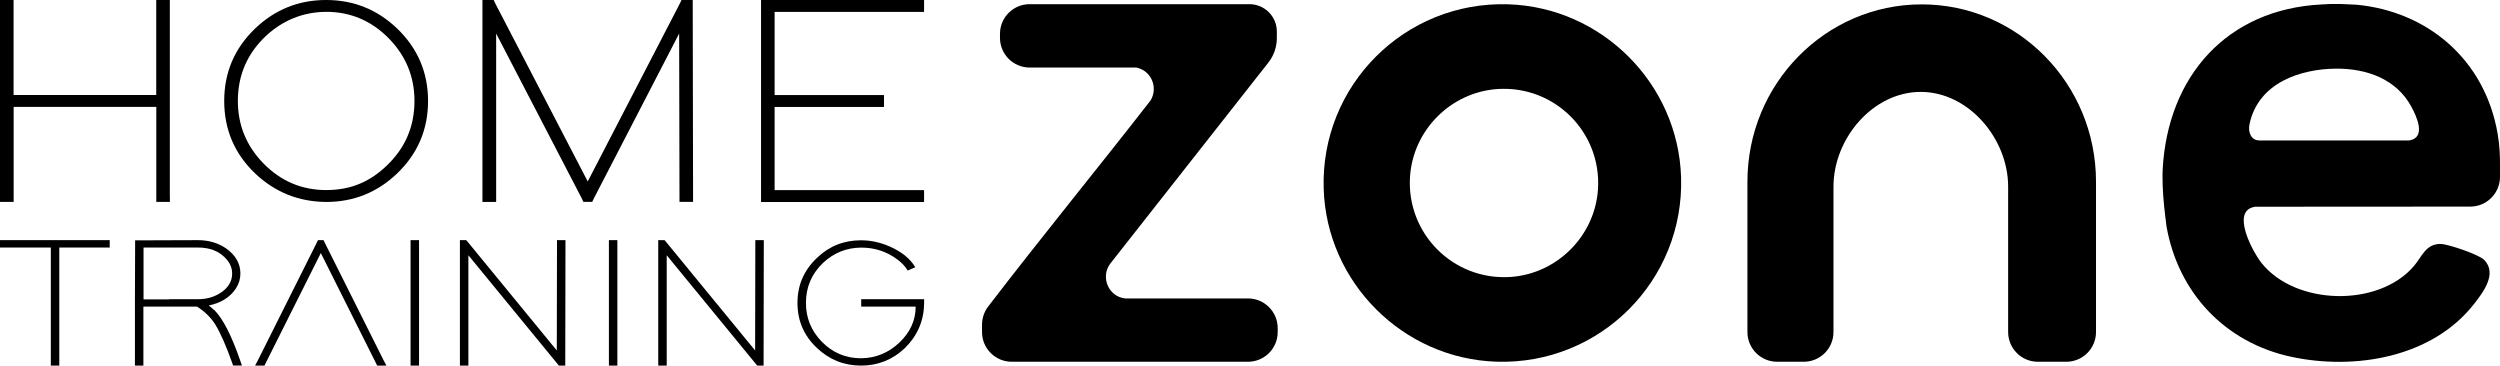 <?xml version="1.0" encoding="UTF-8"?>
<svg id="katman_2" data-name="katman 2" xmlns="http://www.w3.org/2000/svg" viewBox="0 0 371.86 54.38">
  <g id="katman_2-2" data-name="katman 2">
    <g id="Layer_1" data-name="Layer 1">
      <g>
        <path d="M224.34.64c-15.38-.49-27.94,12.07-27.45,27.45.44,13.92,11.78,25.27,25.71,25.71,15.38.49,27.94-12.08,27.45-27.45-.44-13.92-11.79-25.27-25.71-25.71ZM224.63,41.2c-8.46.53-15.43-6.44-14.9-14.89.44-6.97,6.1-12.63,13.07-13.07,8.46-.53,15.43,6.44,14.89,14.89-.44,6.97-6.1,12.63-13.07,13.07h0Z"/>
        <path d="M285.85.65h0c-14.32,0-25.93,11.81-25.93,26.38v22.36c0,2.44,1.98,4.42,4.42,4.42h3.96c2.44,0,4.42-1.98,4.42-4.42v-21.62c0-7.2,5.89-14.1,12.97-14.1h.02c7.07,0,12.99,6.91,12.99,14.1v21.62c0,2.44,1.98,4.42,4.42,4.42h4.23c2.44,0,4.42-1.98,4.42-4.42v-22.36c0-14.57-11.61-26.38-25.93-26.38h0Z"/>
        <path d="M185.61,44.39h-18.23c-2.47-.24-3.71-3.12-2.28-5.12l23.56-29.96c.81-1.03,1.26-2.31,1.26-3.63v-1c0-2.24-1.83-4.06-4.08-4.06h-32.68c-2.44,0-4.42,1.97-4.42,4.42v.59c0,2.44,1.98,4.42,4.42,4.42h15.86c2.22.44,3.28,2.94,2.13,4.88-7.9,10.15-16.33,20.44-24.17,30.67-.59.77-.91,1.72-.91,2.7v1.09c0,2.44,1.98,4.42,4.42,4.42h35.14c2.44,0,4.42-1.98,4.42-4.42v-.58c0-2.44-1.98-4.42-4.42-4.42h-.02Z"/>
        <path d="M335.35,30.75l32.09-.02c2.44,0,4.41-1.98,4.42-4.41v-1.46c.02-1.66-.06-3.33-.35-4.97-1.93-11.17-10.57-18.21-21-19.19l-2.16-.1c-.24-.02-1.57,0-1.84,0l-1.15.06c-14.09.69-22.95,10.65-23.68,24.62-.01.25-.02.51-.02.76-.01,2.05.16,4.1.41,6.13l.19,1.54c1.76,9.85,8.68,17.22,18.49,19.35,9.48,2.05,20.97.14,27.22-7.81,1.36-1.73,3.54-4.55,1.53-6.6-.76-.78-5.31-2.33-6.42-2.36-2.24-.07-2.83,1.88-4.03,3.29-5.27,6.17-17.62,5.87-22.66-.46-1.26-1.58-4.64-7.74-1.04-8.35v-.02ZM334.6,18.47c1.32-6.26,7.73-8.22,12.88-8.26,4.51-.03,8.94,1.52,11.17,5.62.79,1.45,2.3,4.62-.28,5.06h-22.29c-1.24,0-1.73-1.21-1.48-2.42Z"/>
      </g>
      <g>
        <path d="M25.27,29.15v.88h-2.02v-14.13H2.03v14.13H0V0h2.02v14.13h21.22V0h2.02v29.15h.01Z"/>
        <path d="M37.95,4.24c2.96-2.83,6.48-4.24,10.56-4.24s7.6,1.41,10.56,4.24c3.06,2.94,4.6,6.54,4.6,10.78s-1.53,7.83-4.6,10.78c-2.96,2.83-6.48,4.24-10.56,4.24-4.08-.03-7.6-1.44-10.56-4.24-3.07-2.94-4.6-6.54-4.6-10.78s1.53-7.83,4.6-10.78ZM39.17,24.29c2.59,2.65,5.71,3.98,9.35,3.98s6.47-1.21,8.99-3.62c2.76-2.62,4.14-5.83,4.14-9.63,0-3.59-1.26-6.68-3.79-9.28-2.59-2.65-5.71-3.98-9.35-3.98-3.44.03-6.43,1.24-8.99,3.62-2.76,2.62-4.14,5.83-4.14,9.63,0,3.59,1.26,6.68,3.79,9.28Z"/>
        <path d="M73.78,30.04h-2.02V0h1.67l.25.53,13.74,26.46L101.12.53l.25-.53h1.67v.88l.05,28.27v.88h-2.02v-.88l-.05-24.16-12.68,24.51-.25.53h-1.31l-.25-.53-12.73-24.51v25.04h-.02Z"/>
        <path d="M137.45,0v1.77h-22.23v12.37h16.27v1.77h-16.27v12.37h22.23v1.77h-24.25V0h24.25Z"/>
      </g>
      <g>
        <path d="M15.69,35.72h.63v1.1h-7.5v17.56h-1.26v-17.56H0v-1.1h15.69Z"/>
        <path d="M31.85,46.09c1.3,1.28,2.59,3.8,3.89,7.57l.25.71h-1.32l-.13-.38c-.92-2.6-1.77-4.52-2.54-5.76-.67-1.04-1.57-1.92-2.7-2.63h-7.97v8.78h-1.26v-9.33l.03-8.75v-.55h.63l8.72-.03c1.55,0,2.92.39,4.11,1.18,1.46,1.01,2.2,2.27,2.2,3.79,0,.79-.23,1.54-.69,2.25-.88,1.3-2.22,2.13-4.02,2.5.27.2.53.42.78.66h.02ZM29.5,44.5c1.13,0,2.15-.26,3.08-.8,1.3-.77,1.95-1.77,1.95-3.02,0-.84-.34-1.61-1-2.3-1-1.04-2.35-1.56-4.05-1.56h-8.13v7.71h3.77l.03-.03h4.36-.01Z"/>
        <path d="M39.32,54.38h-1.38l.41-.77,8.79-17.56.16-.33h.82l.16.33,8.79,17.56.41.77h-1.38l-.16-.33-8.22-16.41-8.22,16.41-.16.33h-.02Z"/>
        <path d="M61.07,35.72h1.26v18.66h-1.26v-18.66Z"/>
        <path d="M69.67,54.38h-1.26v-18.66h.94l.19.22,13.28,16.19.03-15.86v-.55h1.26v.55l-.03,17.56v.55h-.94l-.19-.22-13.28-16.19v16.41Z"/>
        <path d="M90.57,35.72h1.26v18.66h-1.26v-18.66Z"/>
        <path d="M99.17,54.38h-1.26v-18.66h.94l.19.22,13.28,16.19.03-15.86v-.55h1.26v.55l-.03,17.56v.55h-.94l-.19-.22-13.28-16.19v16.41Z"/>
        <path d="M128.11,44.5h9.35v.55c-.02,2.63-.98,4.88-2.89,6.75-1.82,1.72-3.99,2.58-6.5,2.58s-4.74-.88-6.56-2.63c-1.93-1.81-2.89-4.04-2.89-6.69s.96-4.87,2.89-6.69c1.82-1.76,4.01-2.63,6.56-2.63,1.42,0,2.83.3,4.24.91,1.8.79,3.08,1.82,3.83,3.1l-1.13.49c-.34-.59-.85-1.13-1.54-1.65-1.59-1.19-3.39-1.77-5.4-1.76-2.16.02-4.03.77-5.62,2.25-1.72,1.63-2.57,3.62-2.57,5.98,0,2.21.77,4.12,2.32,5.73,1.61,1.66,3.57,2.5,5.87,2.5,2.18-.02,4.08-.8,5.71-2.33,1.61-1.54,2.42-3.32,2.42-5.35h-8.1v-1.1h0Z"/>
      </g>
    </g>
  </g>
</svg>